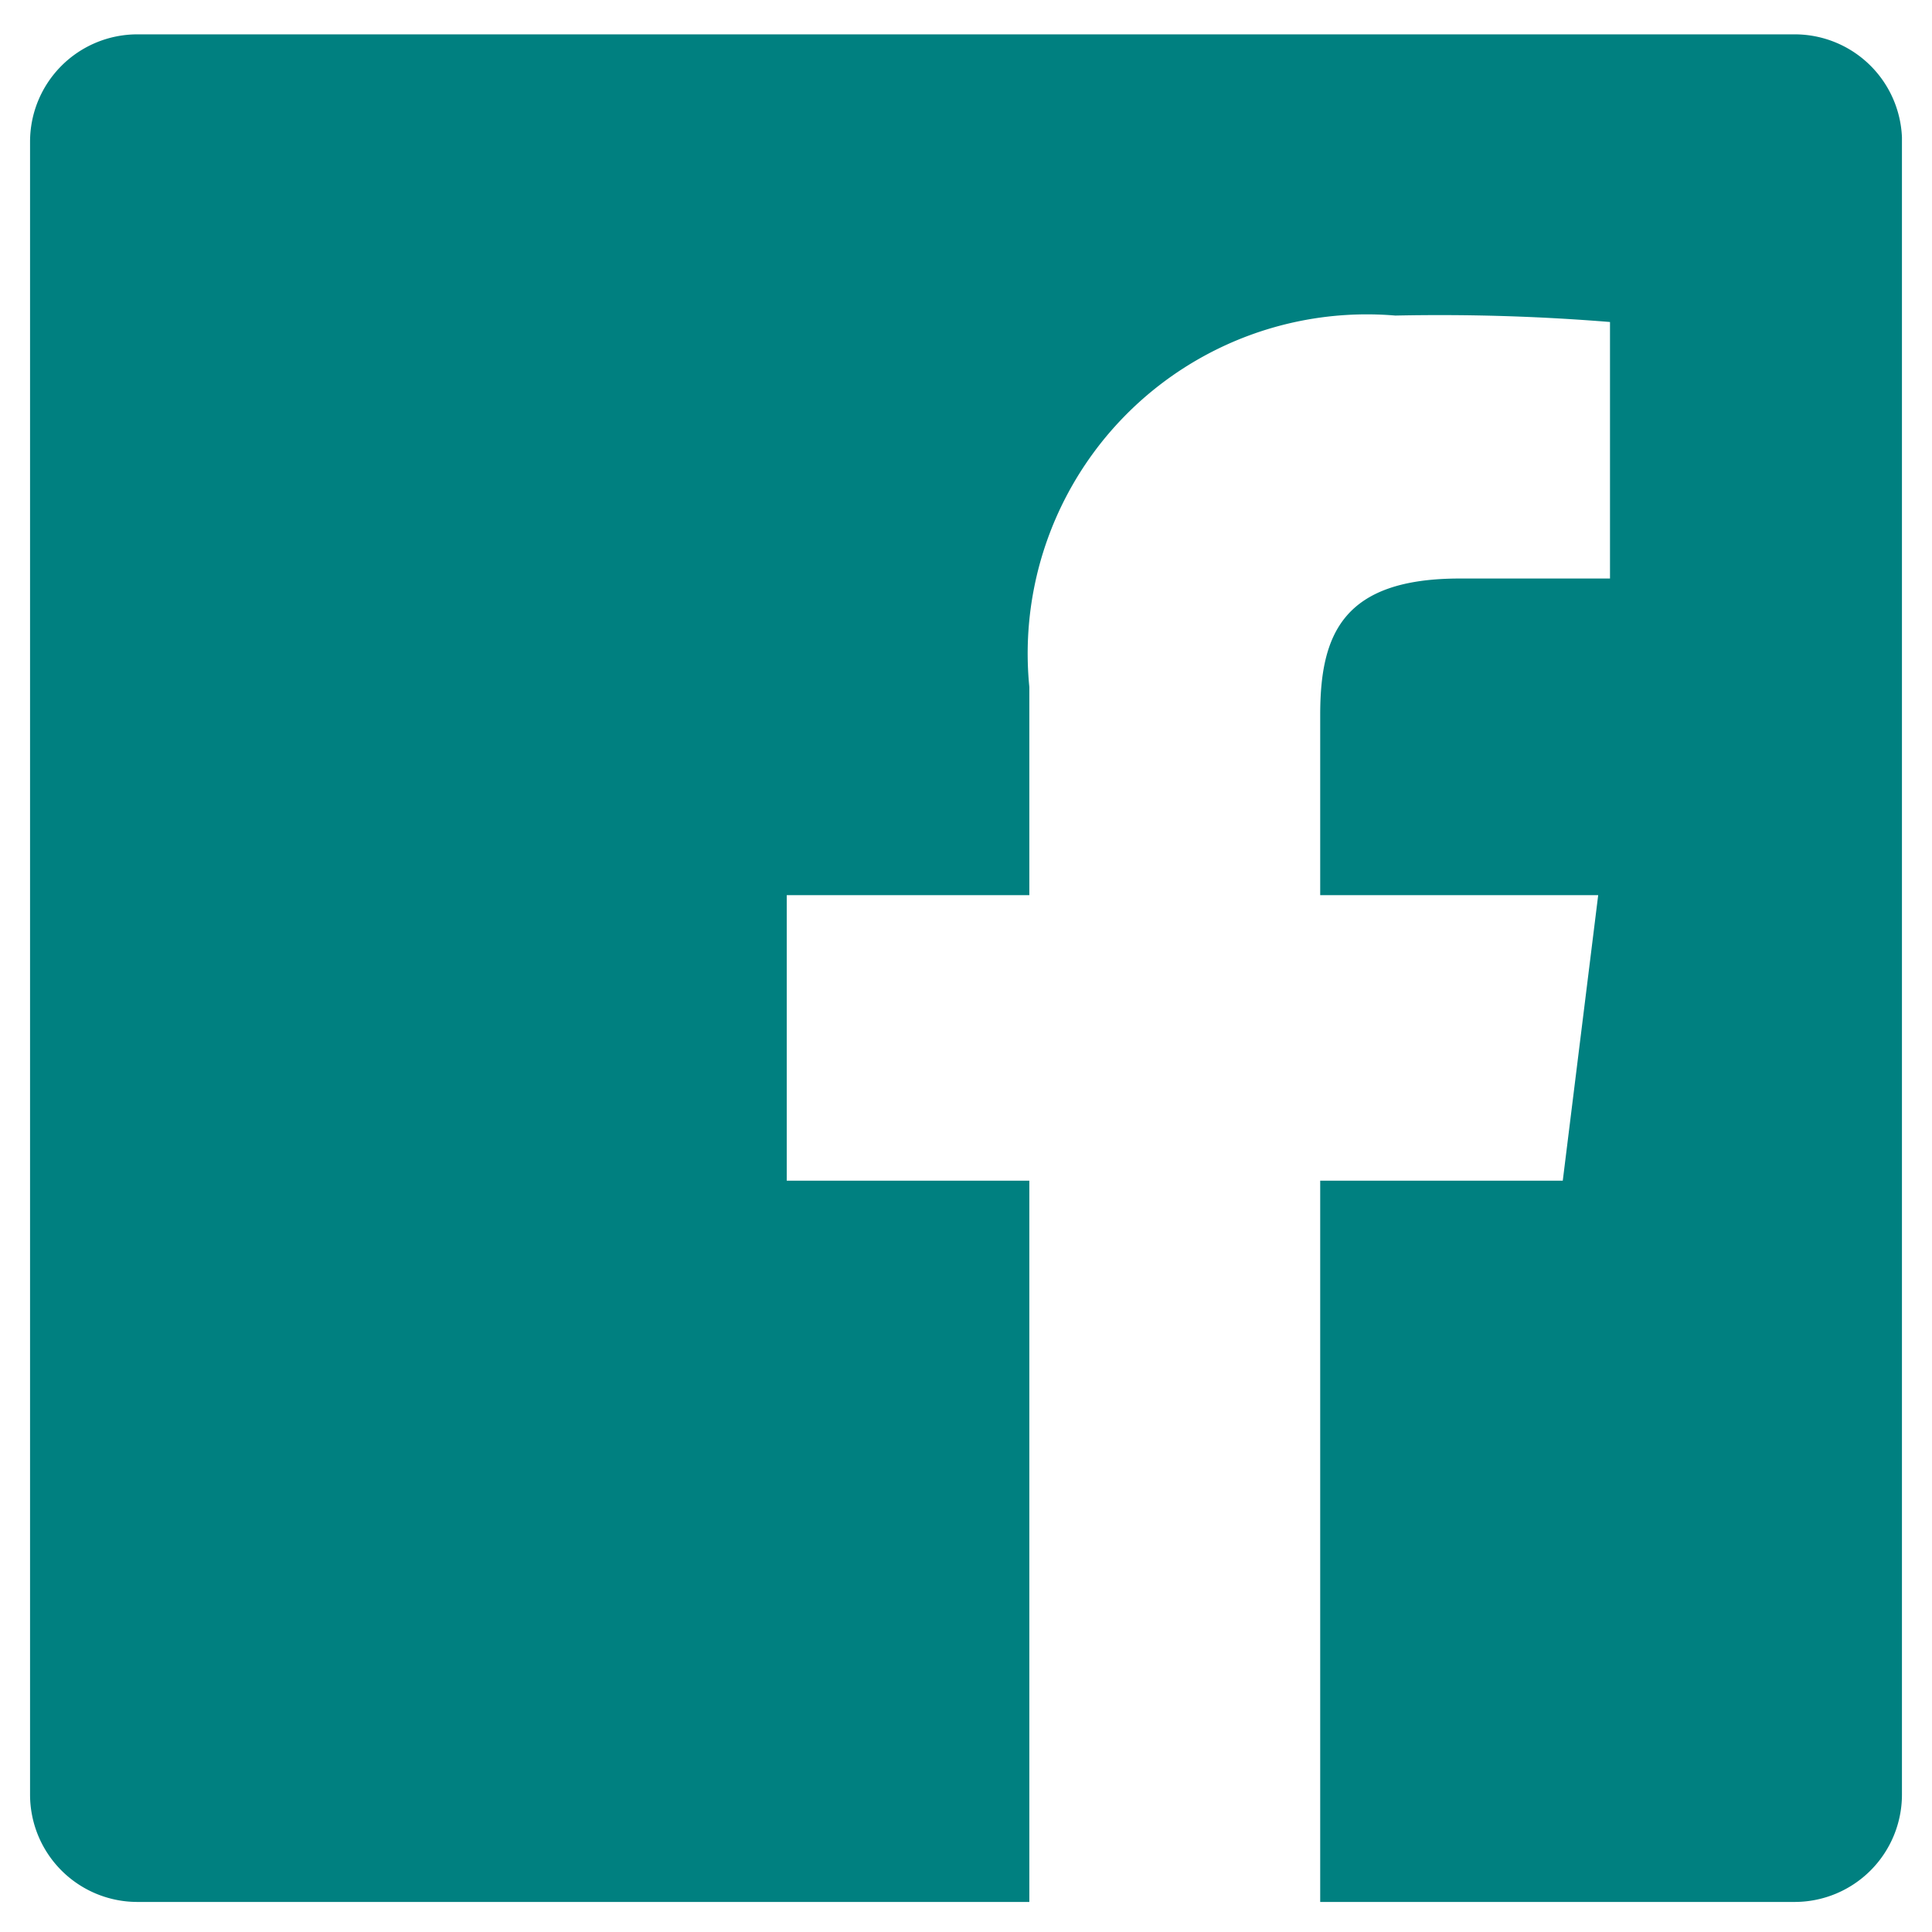<svg id="Layer_1" data-name="Layer 1" xmlns="http://www.w3.org/2000/svg" viewBox="0 0 18 18"><defs><style>.cls-1{fill:teal;}</style></defs><path class="cls-1" d="M16.72.32H1.28a1,1,0,0,0-1,1V16.72a1,1,0,0,0,1,1H9.59V11H7.33V8.34H9.59V6.4A3.16,3.16,0,0,1,13,2.94,19.6,19.6,0,0,1,15,3V5.39H13.6c-1.09,0-1.3.52-1.3,1.27V8.34h2.59L14.56,11H12.3v6.72h4.42a1,1,0,0,0,1-1V1.28A1,1,0,0,0,16.72.32Z"/></svg>